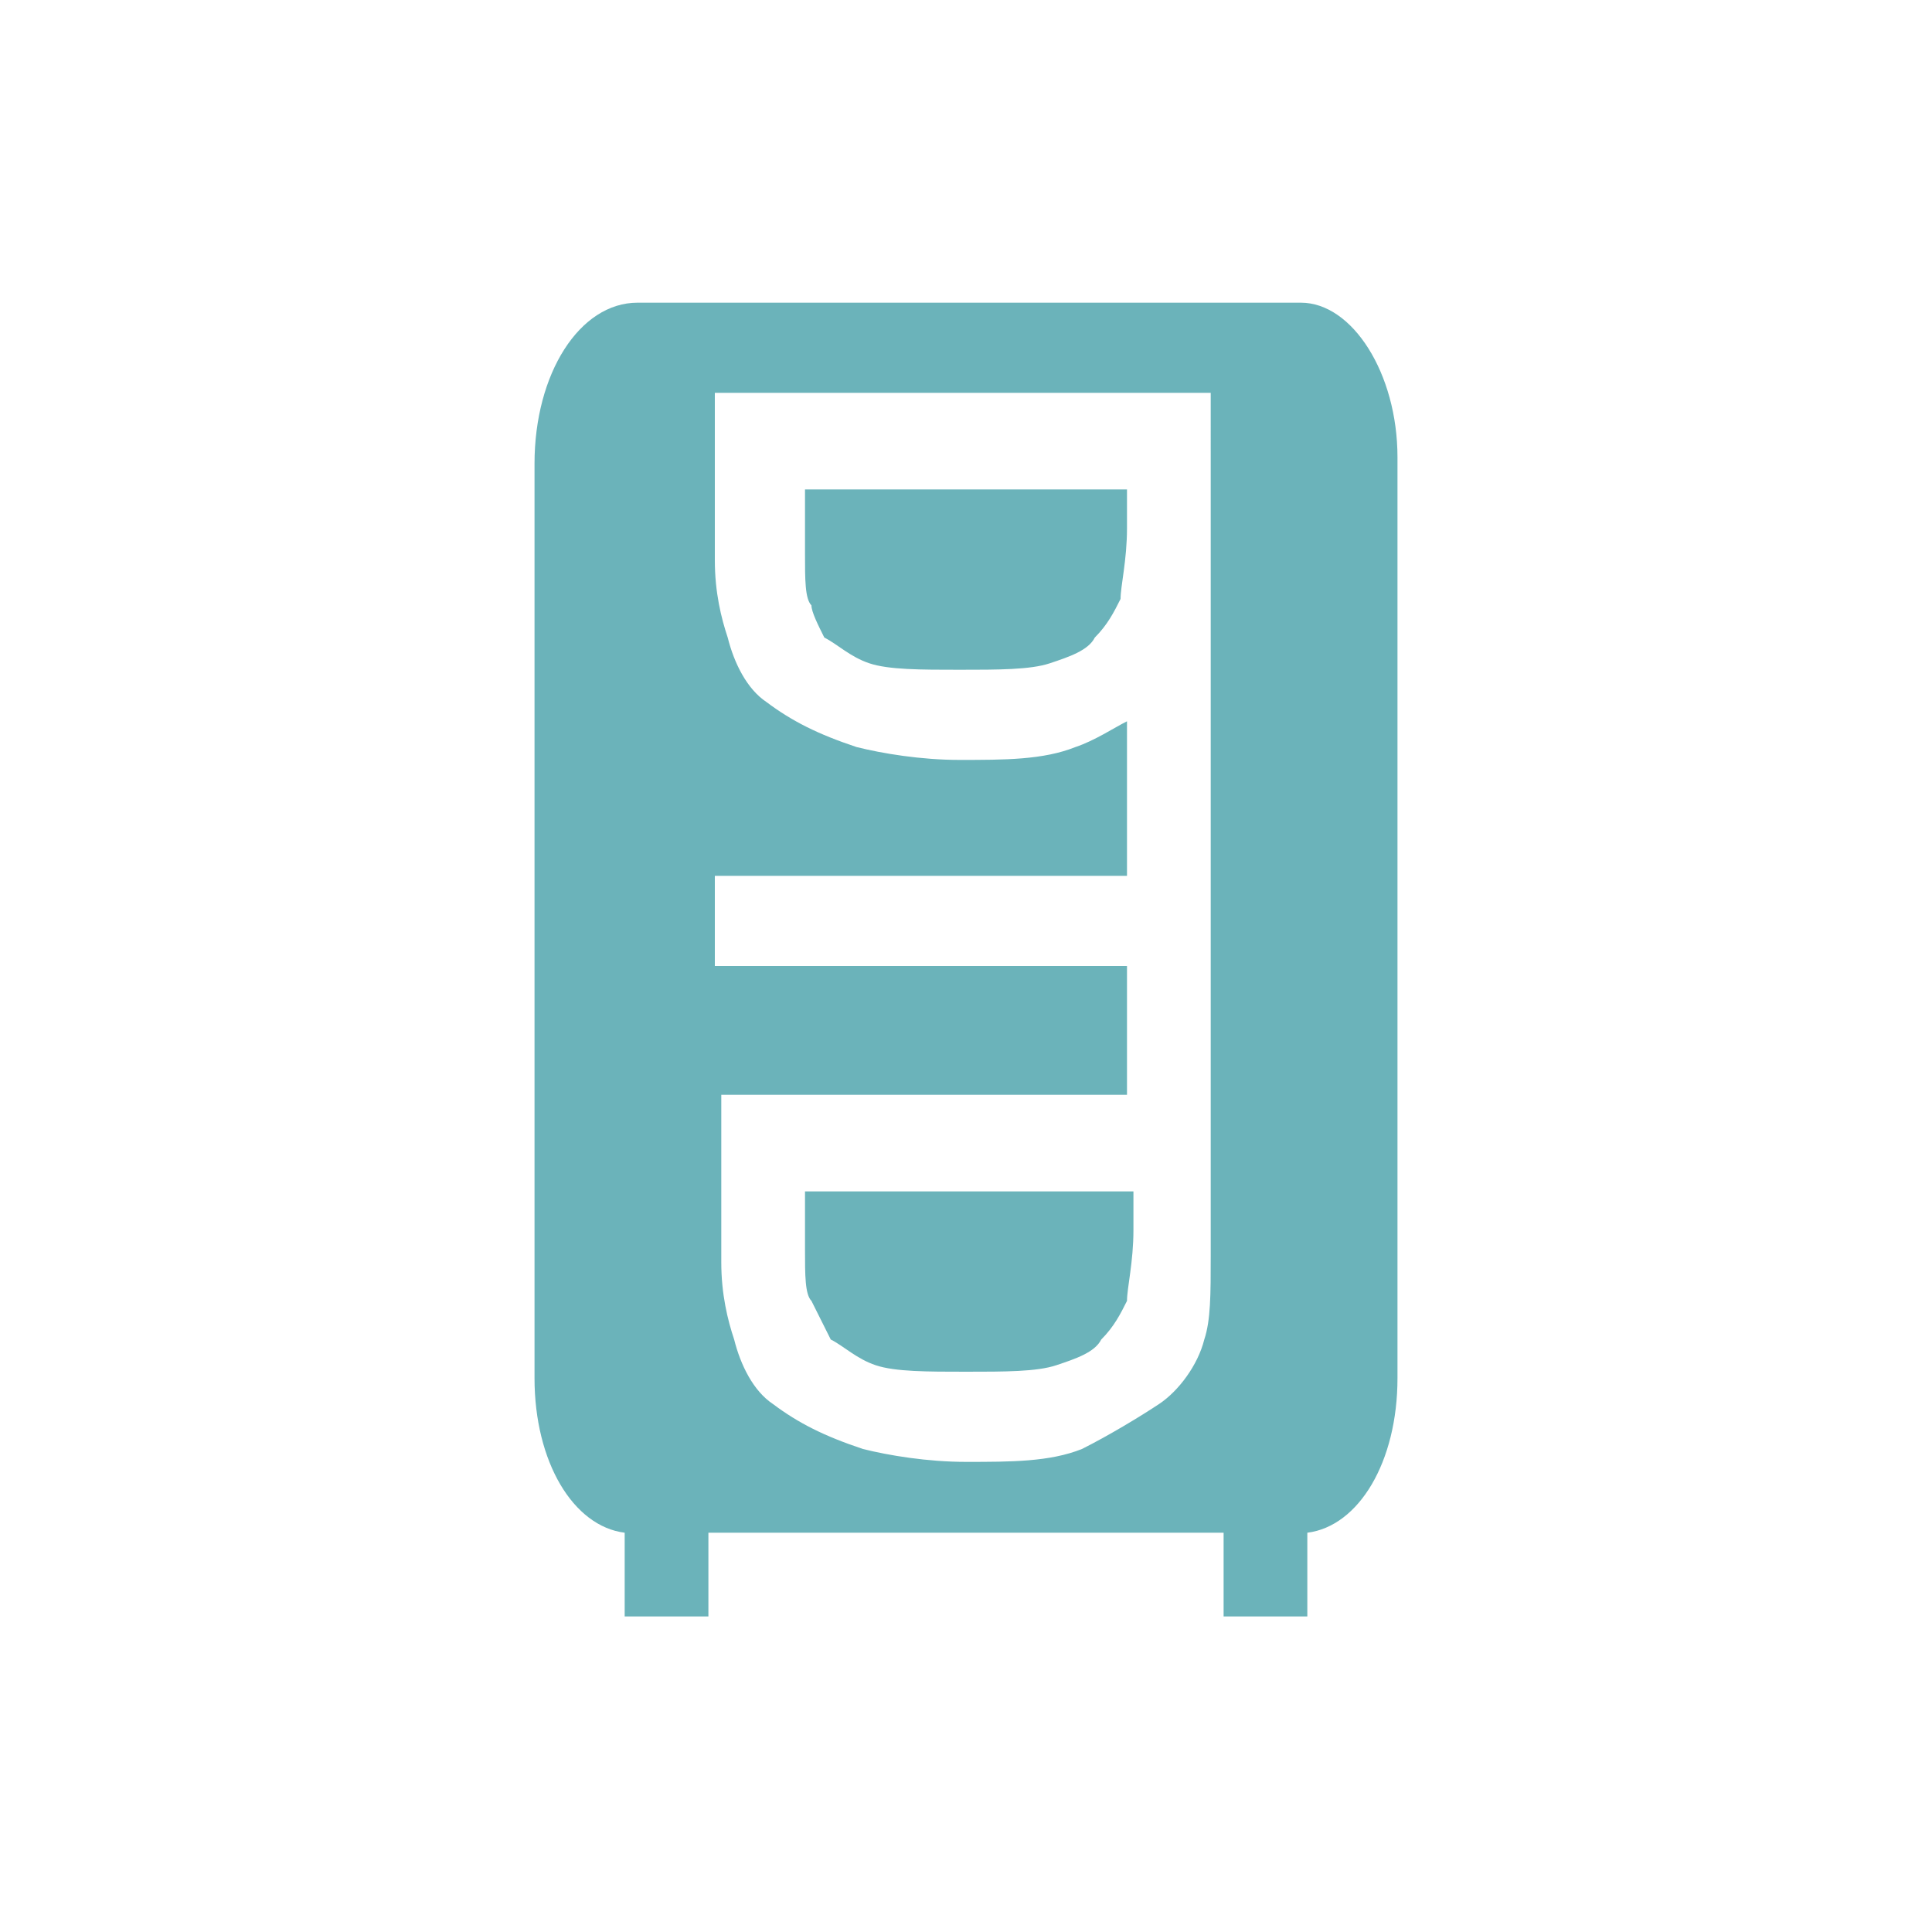 <?xml version="1.0" encoding="utf-8"?>
<!-- Generator: Adobe Illustrator 18.0.0, SVG Export Plug-In . SVG Version: 6.00 Build 0)  -->
<!DOCTYPE svg PUBLIC "-//W3C//DTD SVG 1.1//EN" "http://www.w3.org/Graphics/SVG/1.1/DTD/svg11.dtd">
<svg version="1.1" id="Layer_1" xmlns="http://www.w3.org/2000/svg" xmlns:xlink="http://www.w3.org/1999/xlink" x="0px" y="0px"
	 viewBox="7.5 7.5 30 30" enable-background="new 7.5 7.5 30 30" xml:space="preserve">
<g>
	<path fill="#6BB3BA" d="M20.3,17.4c0.2,0.1,0.4,0.3,0.7,0.4c0.3,0.1,0.8,0.1,1.4,0.1c0.6,0,1.1,0,1.4-0.1c0.3-0.1,0.6-0.2,0.7-0.4
		c0.2-0.2,0.3-0.4,0.4-0.6c0-0.2,0.1-0.6,0.1-1.1v-0.6H20v1c0,0.4,0,0.7,0.1,0.8C20.1,17,20.2,17.2,20.3,17.4z"/>
	<path fill="#6BB3BA" d="M20,26.9c0,0.4,0,0.7,0.1,0.8c0.1,0.2,0.2,0.4,0.3,0.6c0.2,0.1,0.4,0.3,0.7,0.4c0.3,0.1,0.8,0.1,1.4,0.1
		c0.6,0,1.1,0,1.4-0.1c0.3-0.1,0.6-0.2,0.7-0.4c0.2-0.2,0.3-0.4,0.4-0.6c0-0.2,0.1-0.6,0.1-1.1v-0.6H20V26.9z"/>
	<path fill="#6BB3BA" d="M27.7,12.2h-2.5l-7.8,0c-0.9,0-1.6,1.1-1.6,2.5l0,12.7v1.5c0,1.3,0.6,2.3,1.4,2.4v1.3h1.3v-1.3h8v1.3h1.3
		v-1.3c0.8-0.1,1.4-1.1,1.4-2.4v-3.2c0-0.4,0-7.5,0-7.9v-3.2C29.2,13.3,28.5,12.2,27.7,12.2z M26.3,14.5v1.5v8.4v1.1V27
		c0,0.6,0,1-0.1,1.3c-0.1,0.4-0.4,0.8-0.7,1s-0.8,0.5-1.2,0.7c-0.5,0.2-1.1,0.2-1.8,0.2c-0.6,0-1.2-0.1-1.6-0.2
		c-0.6-0.2-1-0.4-1.4-0.7c-0.3-0.2-0.5-0.6-0.6-1c-0.1-0.3-0.2-0.7-0.2-1.2v-2.6H25v-2h-6.4v-1.4H25v-2.4c-0.2,0.1-0.5,0.3-0.8,0.4
		c-0.5,0.2-1.1,0.2-1.8,0.2c-0.6,0-1.2-0.1-1.6-0.2c-0.6-0.2-1-0.4-1.4-0.7c-0.3-0.2-0.5-0.6-0.6-1c-0.1-0.3-0.2-0.7-0.2-1.2v-2.6
		h7.7V14.5z"/>
</g>
</svg>
